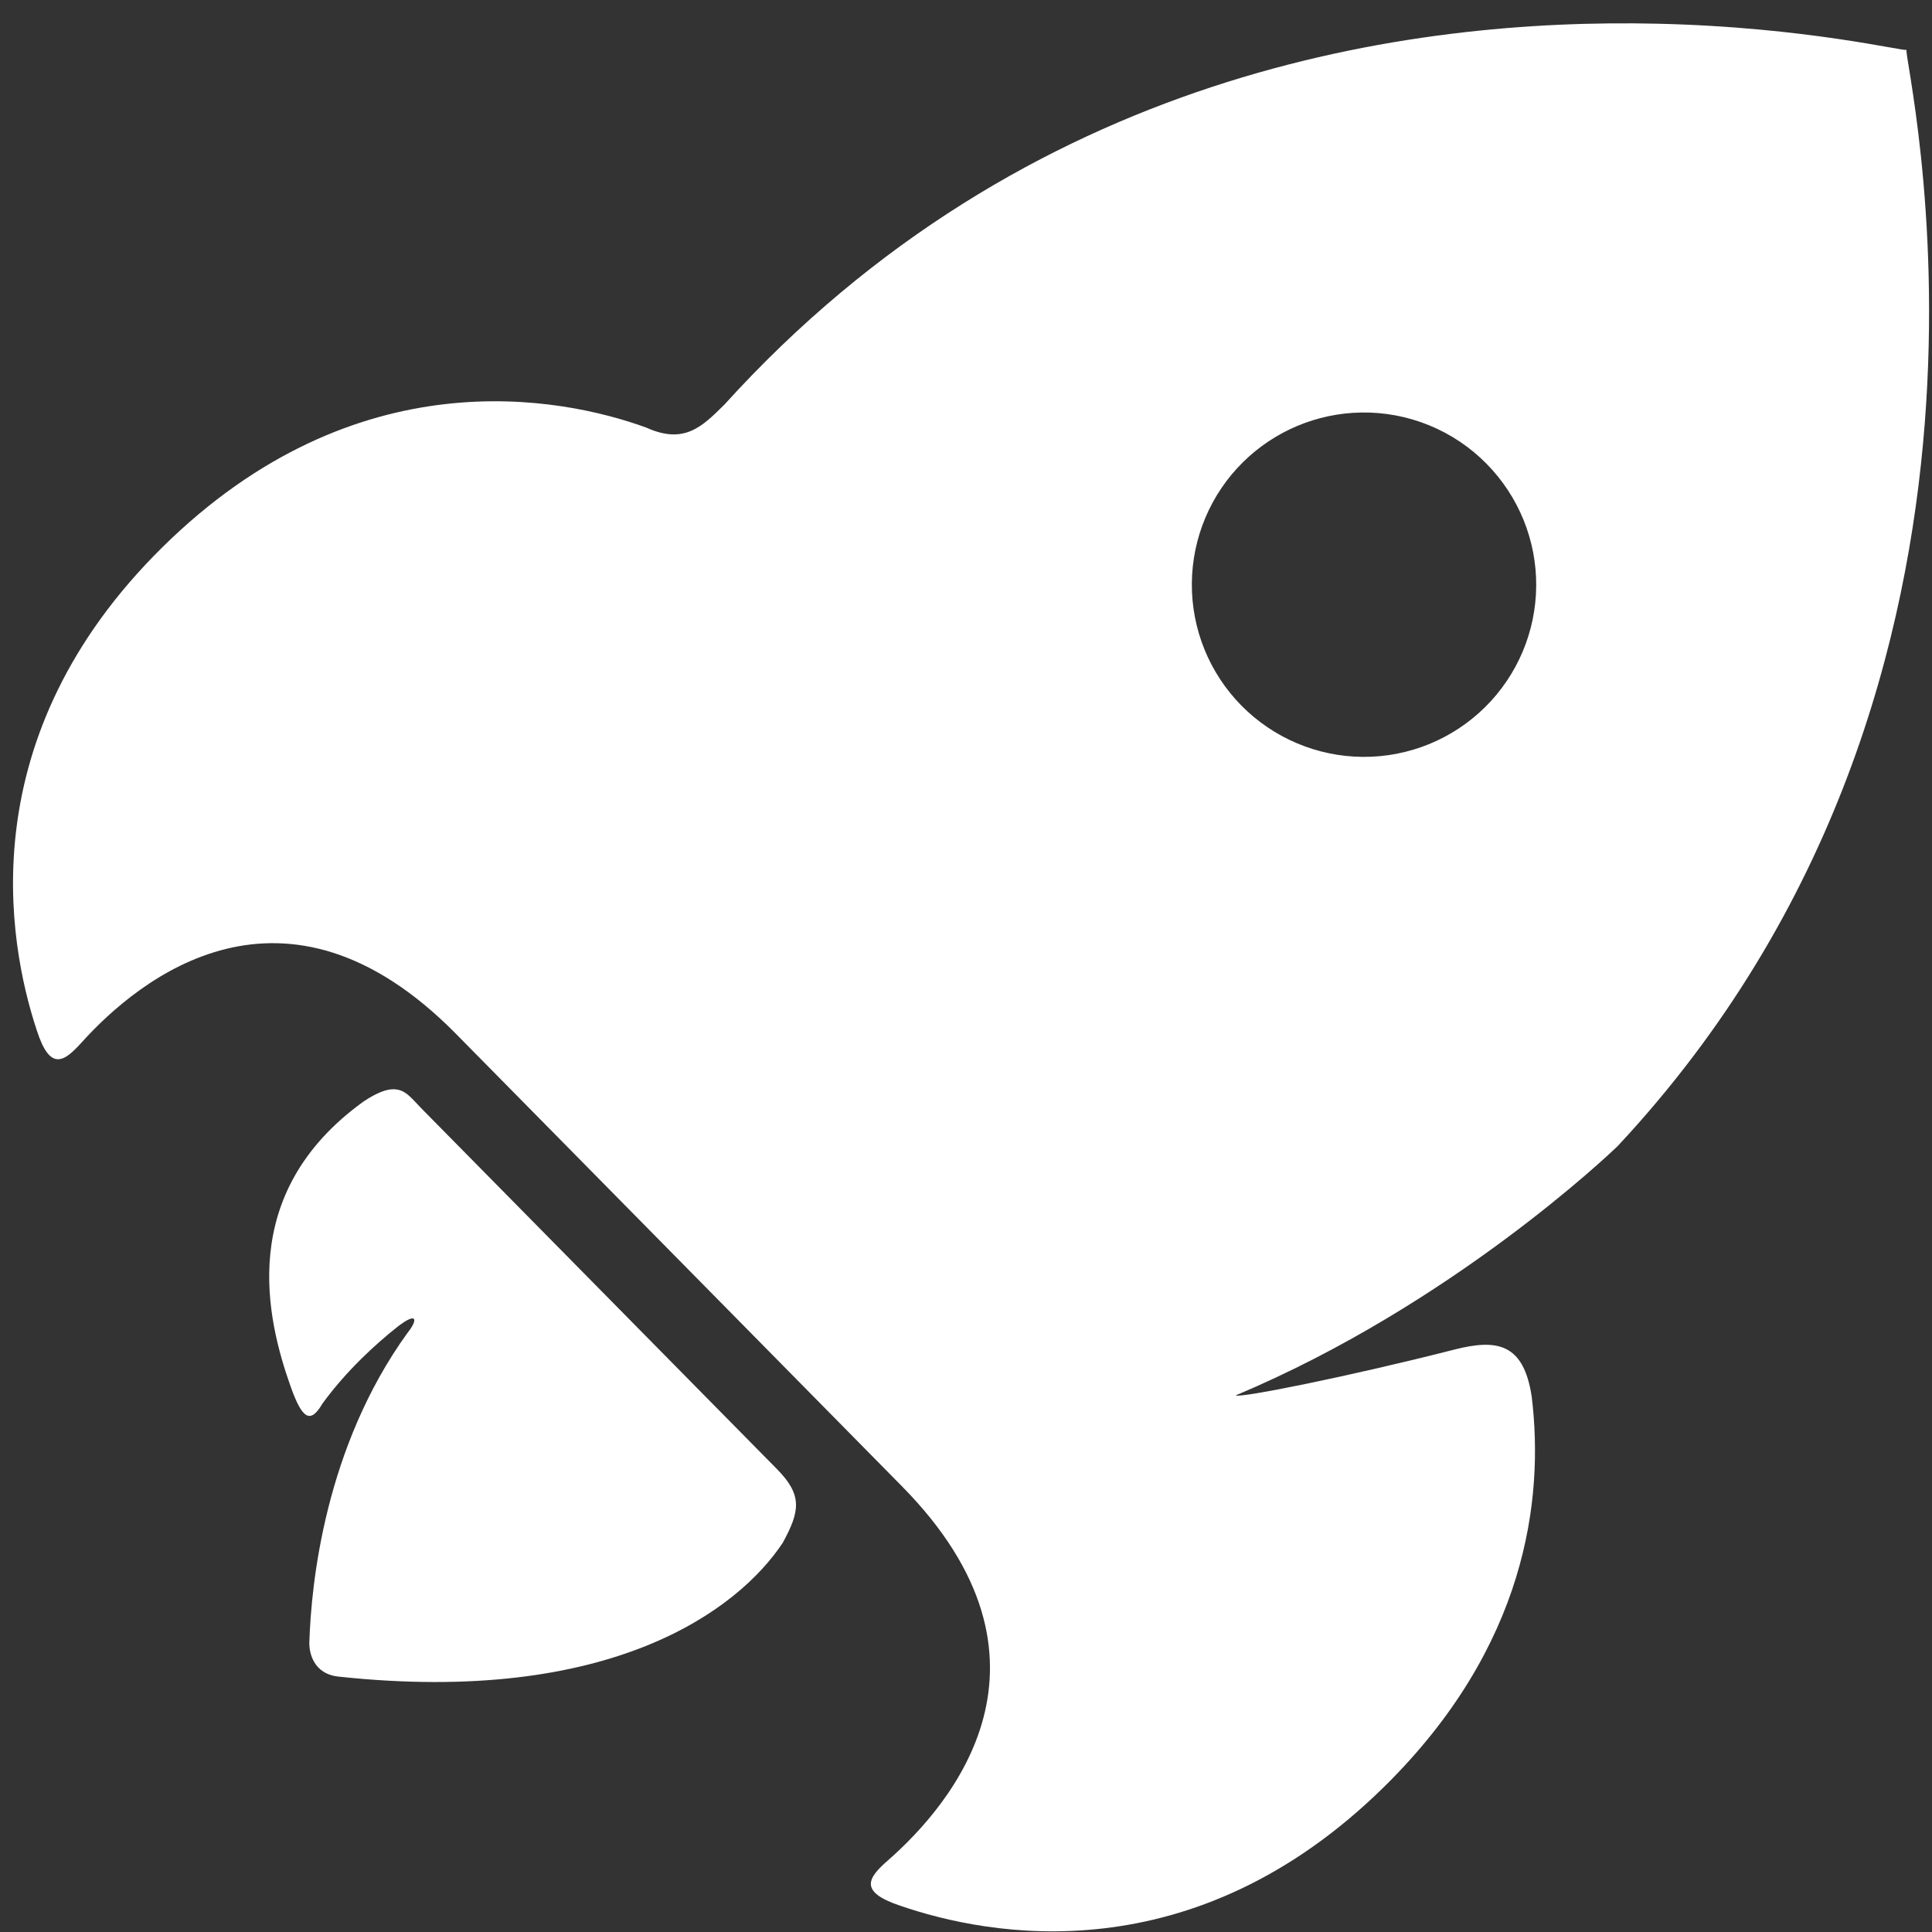 <svg width="29" height="29" viewBox="0 0 29 29" fill="none" xmlns="http://www.w3.org/2000/svg">
<rect x="0" y="0" width="29" height="29" fill="#333333" stroke="none"/>
<path d="M24.882 0.356C21.175 0.27 15.406 1.07 10.871 6.076C10.543 6.399 10.274 6.678 9.7 6.418C8.413 5.95 5.342 5.351 2.441 8.211C-0.439 11.05 0.11 14.126 0.551 15.462C0.752 16.09 0.963 15.938 1.223 15.65C2.086 14.693 4.265 12.902 6.845 15.519L10.192 18.914L13.537 22.308C16.117 24.924 14.296 27.078 13.326 27.927C13.034 28.183 12.881 28.393 13.506 28.603C14.835 29.063 17.902 29.654 20.782 26.815C22.913 24.714 23.178 22.506 22.992 20.968C22.872 20.158 22.467 20.096 21.833 20.257C20.259 20.659 18.594 20.992 18.549 20.945C21.79 19.584 24.175 17.307 24.284 17.201C30.865 10.15 28.544 0.82 28.618 0.748C28.589 0.777 27.107 0.407 24.882 0.356ZM20.432 6.192C20.782 6.186 21.129 6.252 21.453 6.384C21.776 6.517 22.07 6.713 22.315 6.963C22.796 7.451 23.064 8.11 23.059 8.795C23.054 9.481 22.777 10.136 22.289 10.617C21.801 11.098 21.142 11.366 20.456 11.361C19.771 11.356 19.116 11.079 18.634 10.591C18.153 10.103 17.885 9.444 17.89 8.758C17.895 8.073 18.171 7.417 18.659 6.936C19.133 6.469 19.767 6.203 20.432 6.192ZM5.905 16.35C5.796 16.35 5.655 16.402 5.454 16.536C3.54 17.919 4.009 19.812 4.361 20.808C4.538 21.308 4.66 21.376 4.841 21.067C5.203 20.571 5.639 20.175 5.972 19.911C6.272 19.681 6.271 19.815 6.116 20.008C4.878 21.721 4.67 23.772 4.643 24.663C4.642 24.801 4.699 25.128 5.086 25.167C9.173 25.605 11.081 24.166 11.75 23.157C12.005 22.687 12.052 22.446 11.663 22.052L6.319 16.631C6.181 16.491 6.087 16.349 5.905 16.35Z" fill="white"/>
</svg>
